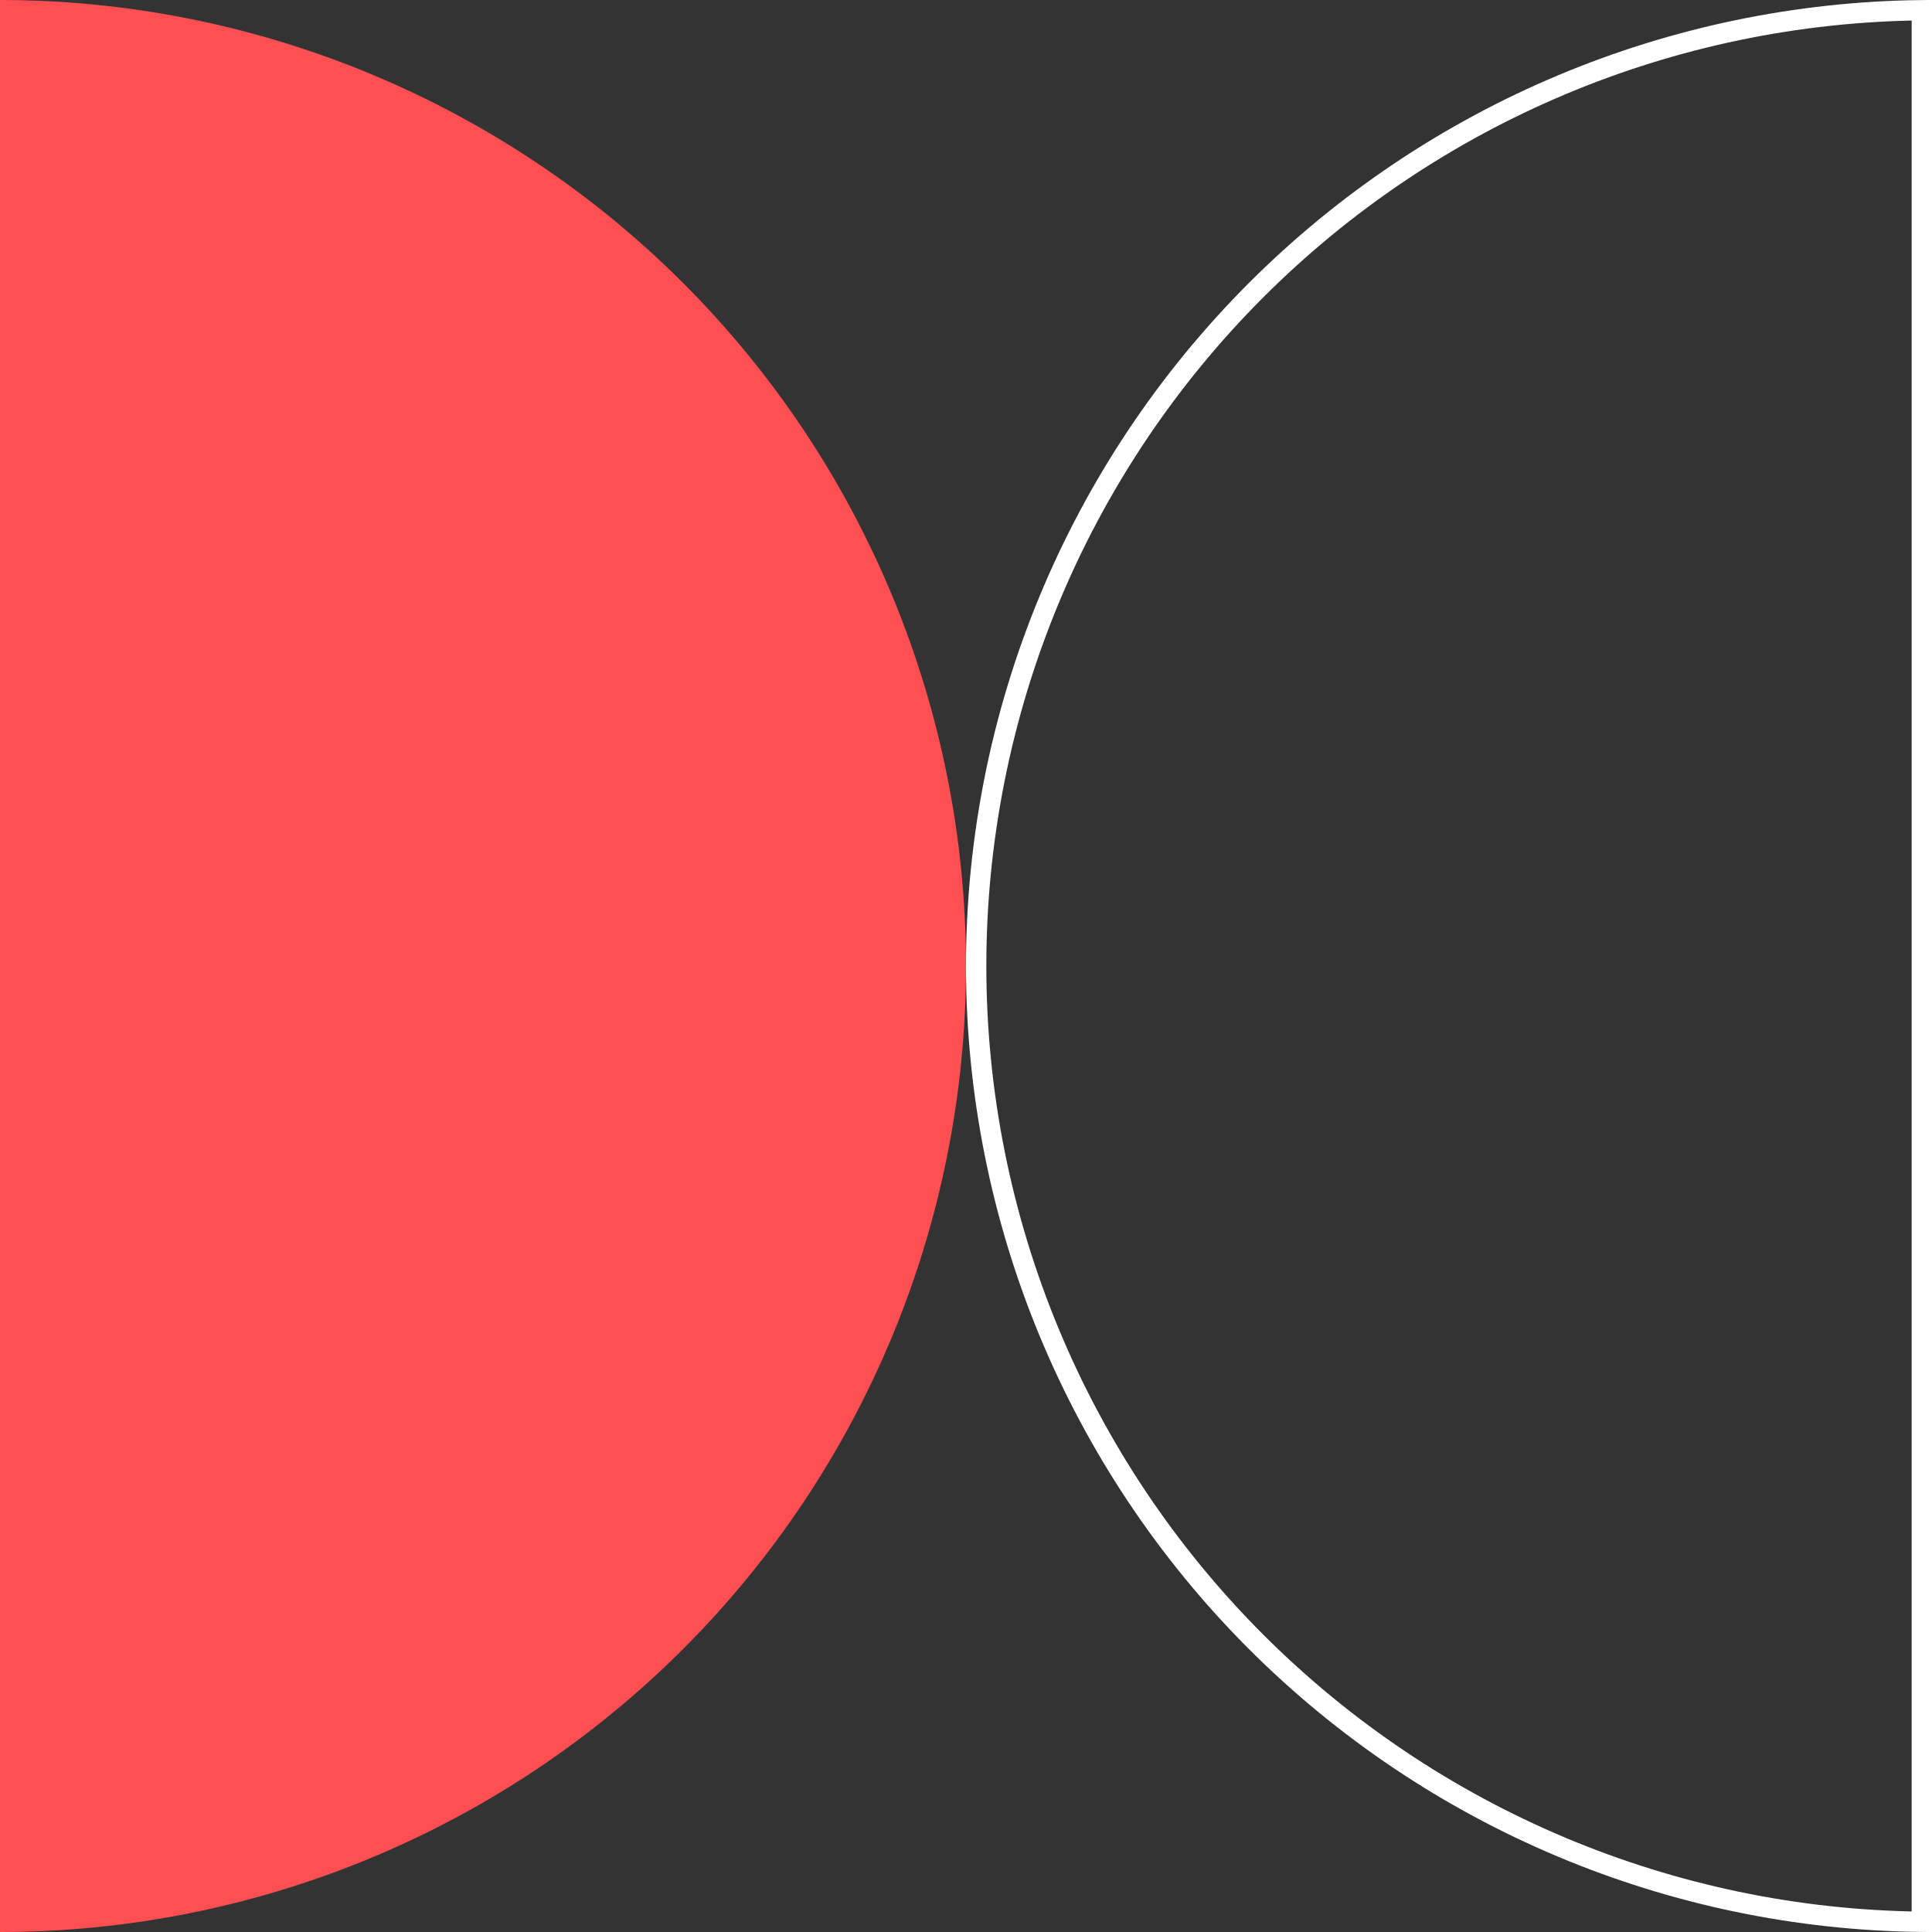 <svg width="190" height="190" viewBox="0 0 190 190" fill="none" xmlns="http://www.w3.org/2000/svg">
<rect x="0" y="0" width="190" height="190" fill="#333333" stroke="none"/>
<path d="M3.19033e-05 -8.28812e-06C25.196 -6.08997e-06 49.359 10.009 67.175 27.825C84.991 45.641 95 69.804 95 95C95 120.196 84.991 144.359 67.175 162.175C49.359 179.991 25.196 190 0 190L3.19033e-05 -8.28812e-06Z" fill="#FF4F52"/>
<path d="M189 188.995C164.431 188.734 140.925 178.861 123.532 161.468C105.904 143.84 96 119.93 96 95C96 70.07 105.904 46.16 123.532 28.532C140.925 11.139 164.431 1.266 189 1.005L189 188.995Z" stroke="white" stroke-width="2"/>
</svg>
